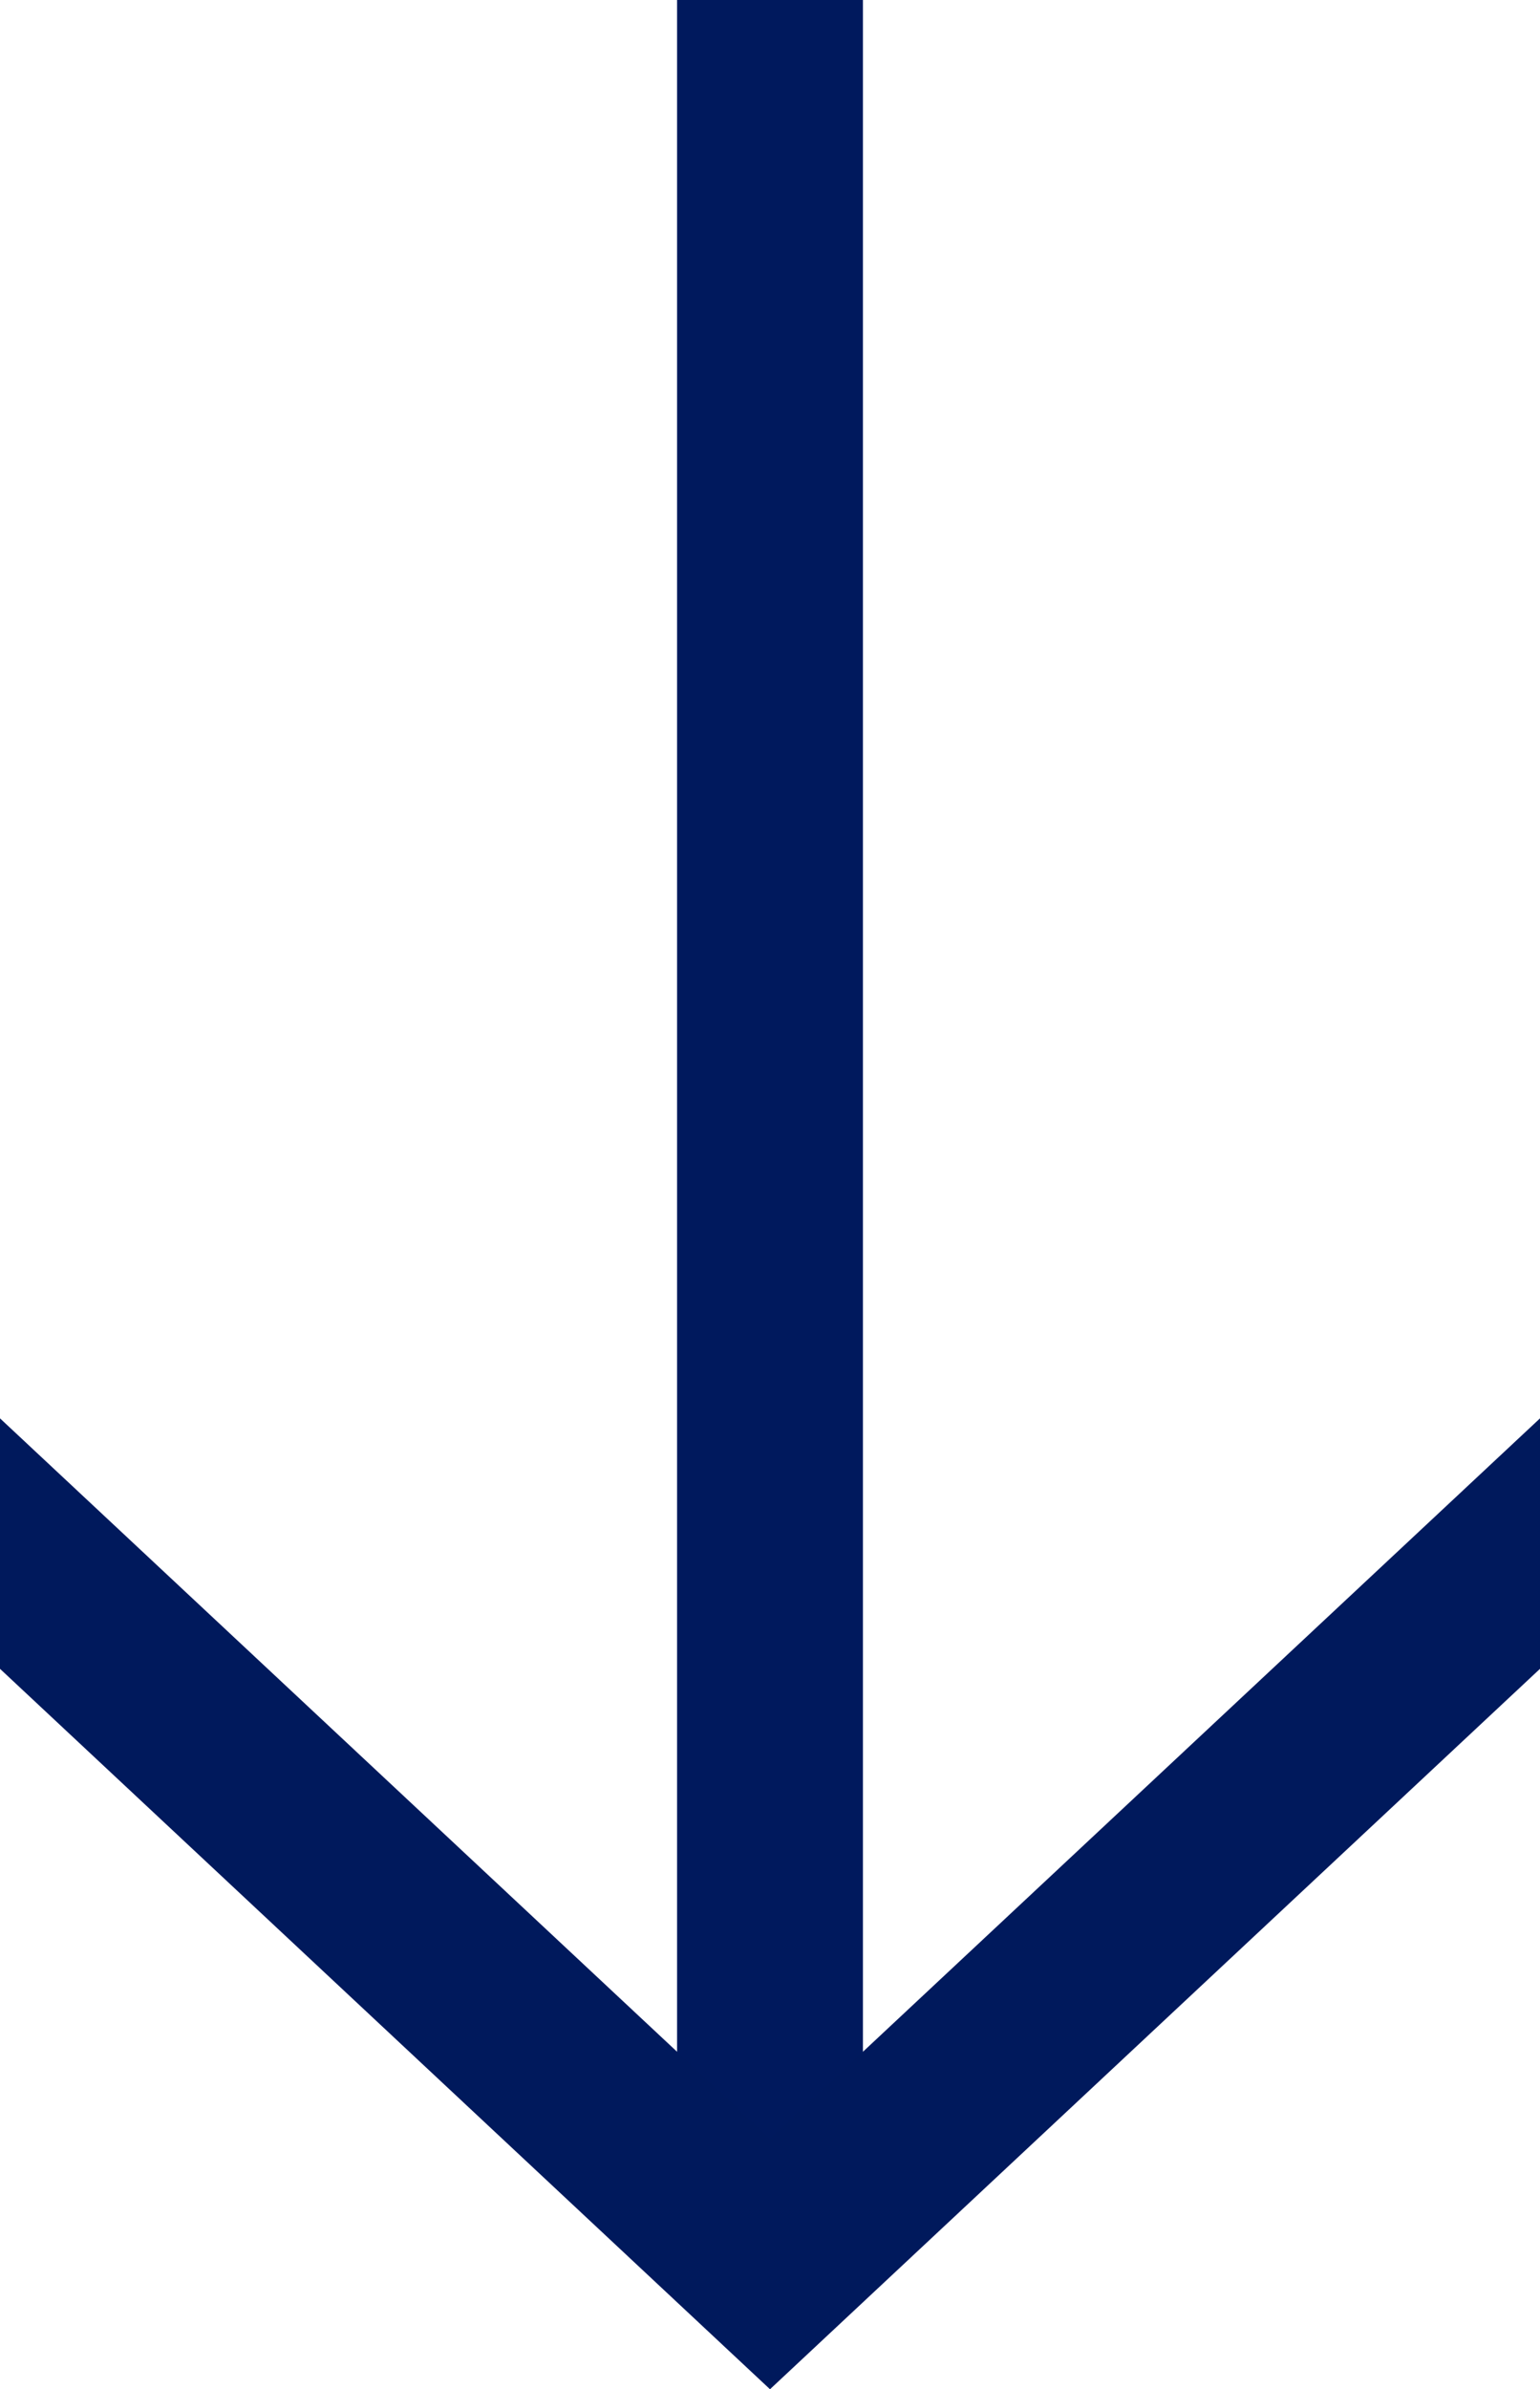 <svg xmlns="http://www.w3.org/2000/svg" width="16.574" height="25.698" viewBox="0 0 16.574 25.698">
  <g id="グループ_1178" data-name="グループ 1178" transform="translate(0 25.698) rotate(-90)">
    <path id="パス_3534" data-name="パス 3534" d="M0,0H23.54" transform="translate(2.158 8.287)" fill="none" stroke="#00195d" stroke-width="2"/>
    <path id="パス_3535" data-name="パス 3535" d="M8.287,7.748,0,0V2.694l8.287,7.749,8.287-7.749V0Z" transform="translate(10.442) rotate(90)" fill="#00195c"/>
  </g>
</svg>